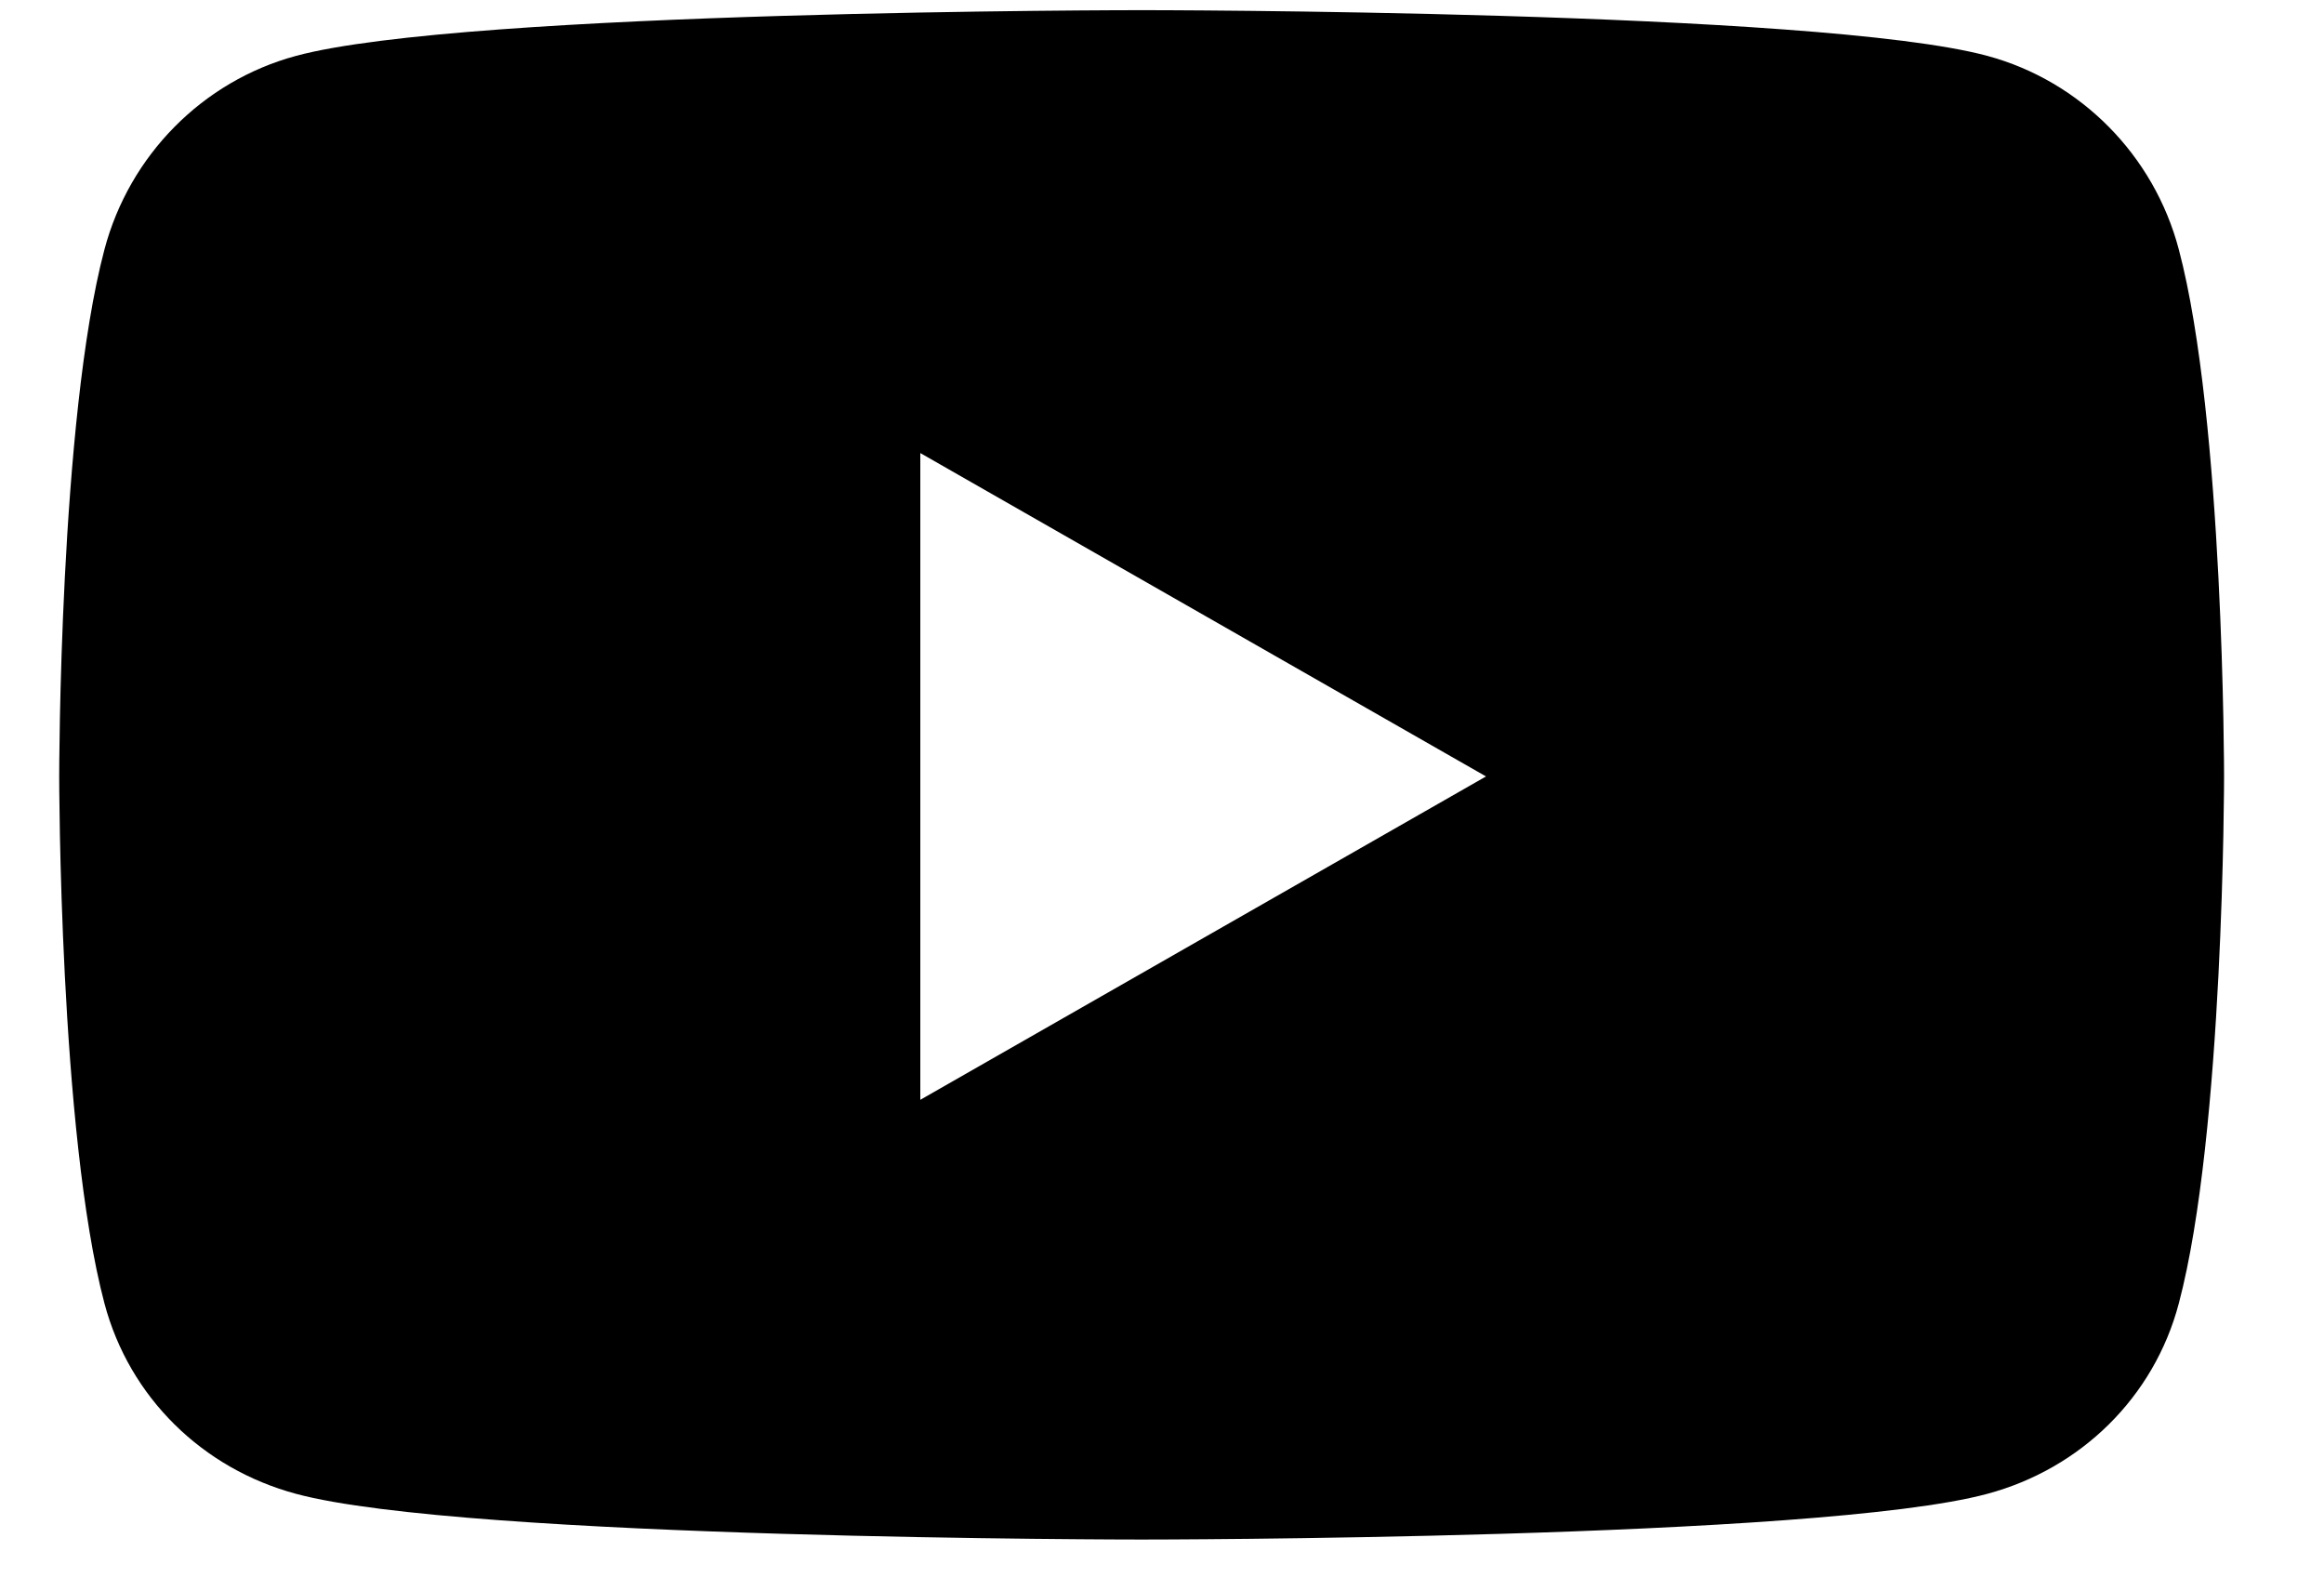 <svg width="19" height="13" viewBox="0 0 19 13" fill="none" xmlns="http://www.w3.org/2000/svg">
<path d="M17.813 2.039C17.61 1.269 17.01 0.663 16.249 0.457C14.868 0.083 9.334 0.083 9.334 0.083C9.334 0.083 3.799 0.083 2.419 0.457C1.657 0.663 1.058 1.269 0.854 2.039C0.484 3.434 0.484 6.346 0.484 6.346C0.484 6.346 0.484 9.257 0.854 10.653C1.058 11.422 1.657 12.004 2.419 12.209C3.799 12.583 9.334 12.583 9.334 12.583C9.334 12.583 14.868 12.583 16.249 12.209C17.01 12.004 17.61 11.422 17.813 10.653C18.183 9.257 18.183 6.346 18.183 6.346C18.183 6.346 18.183 3.434 17.813 2.039ZM7.524 8.989V3.703L12.149 6.346L7.524 8.989Z" fill="black"/>
</svg>
